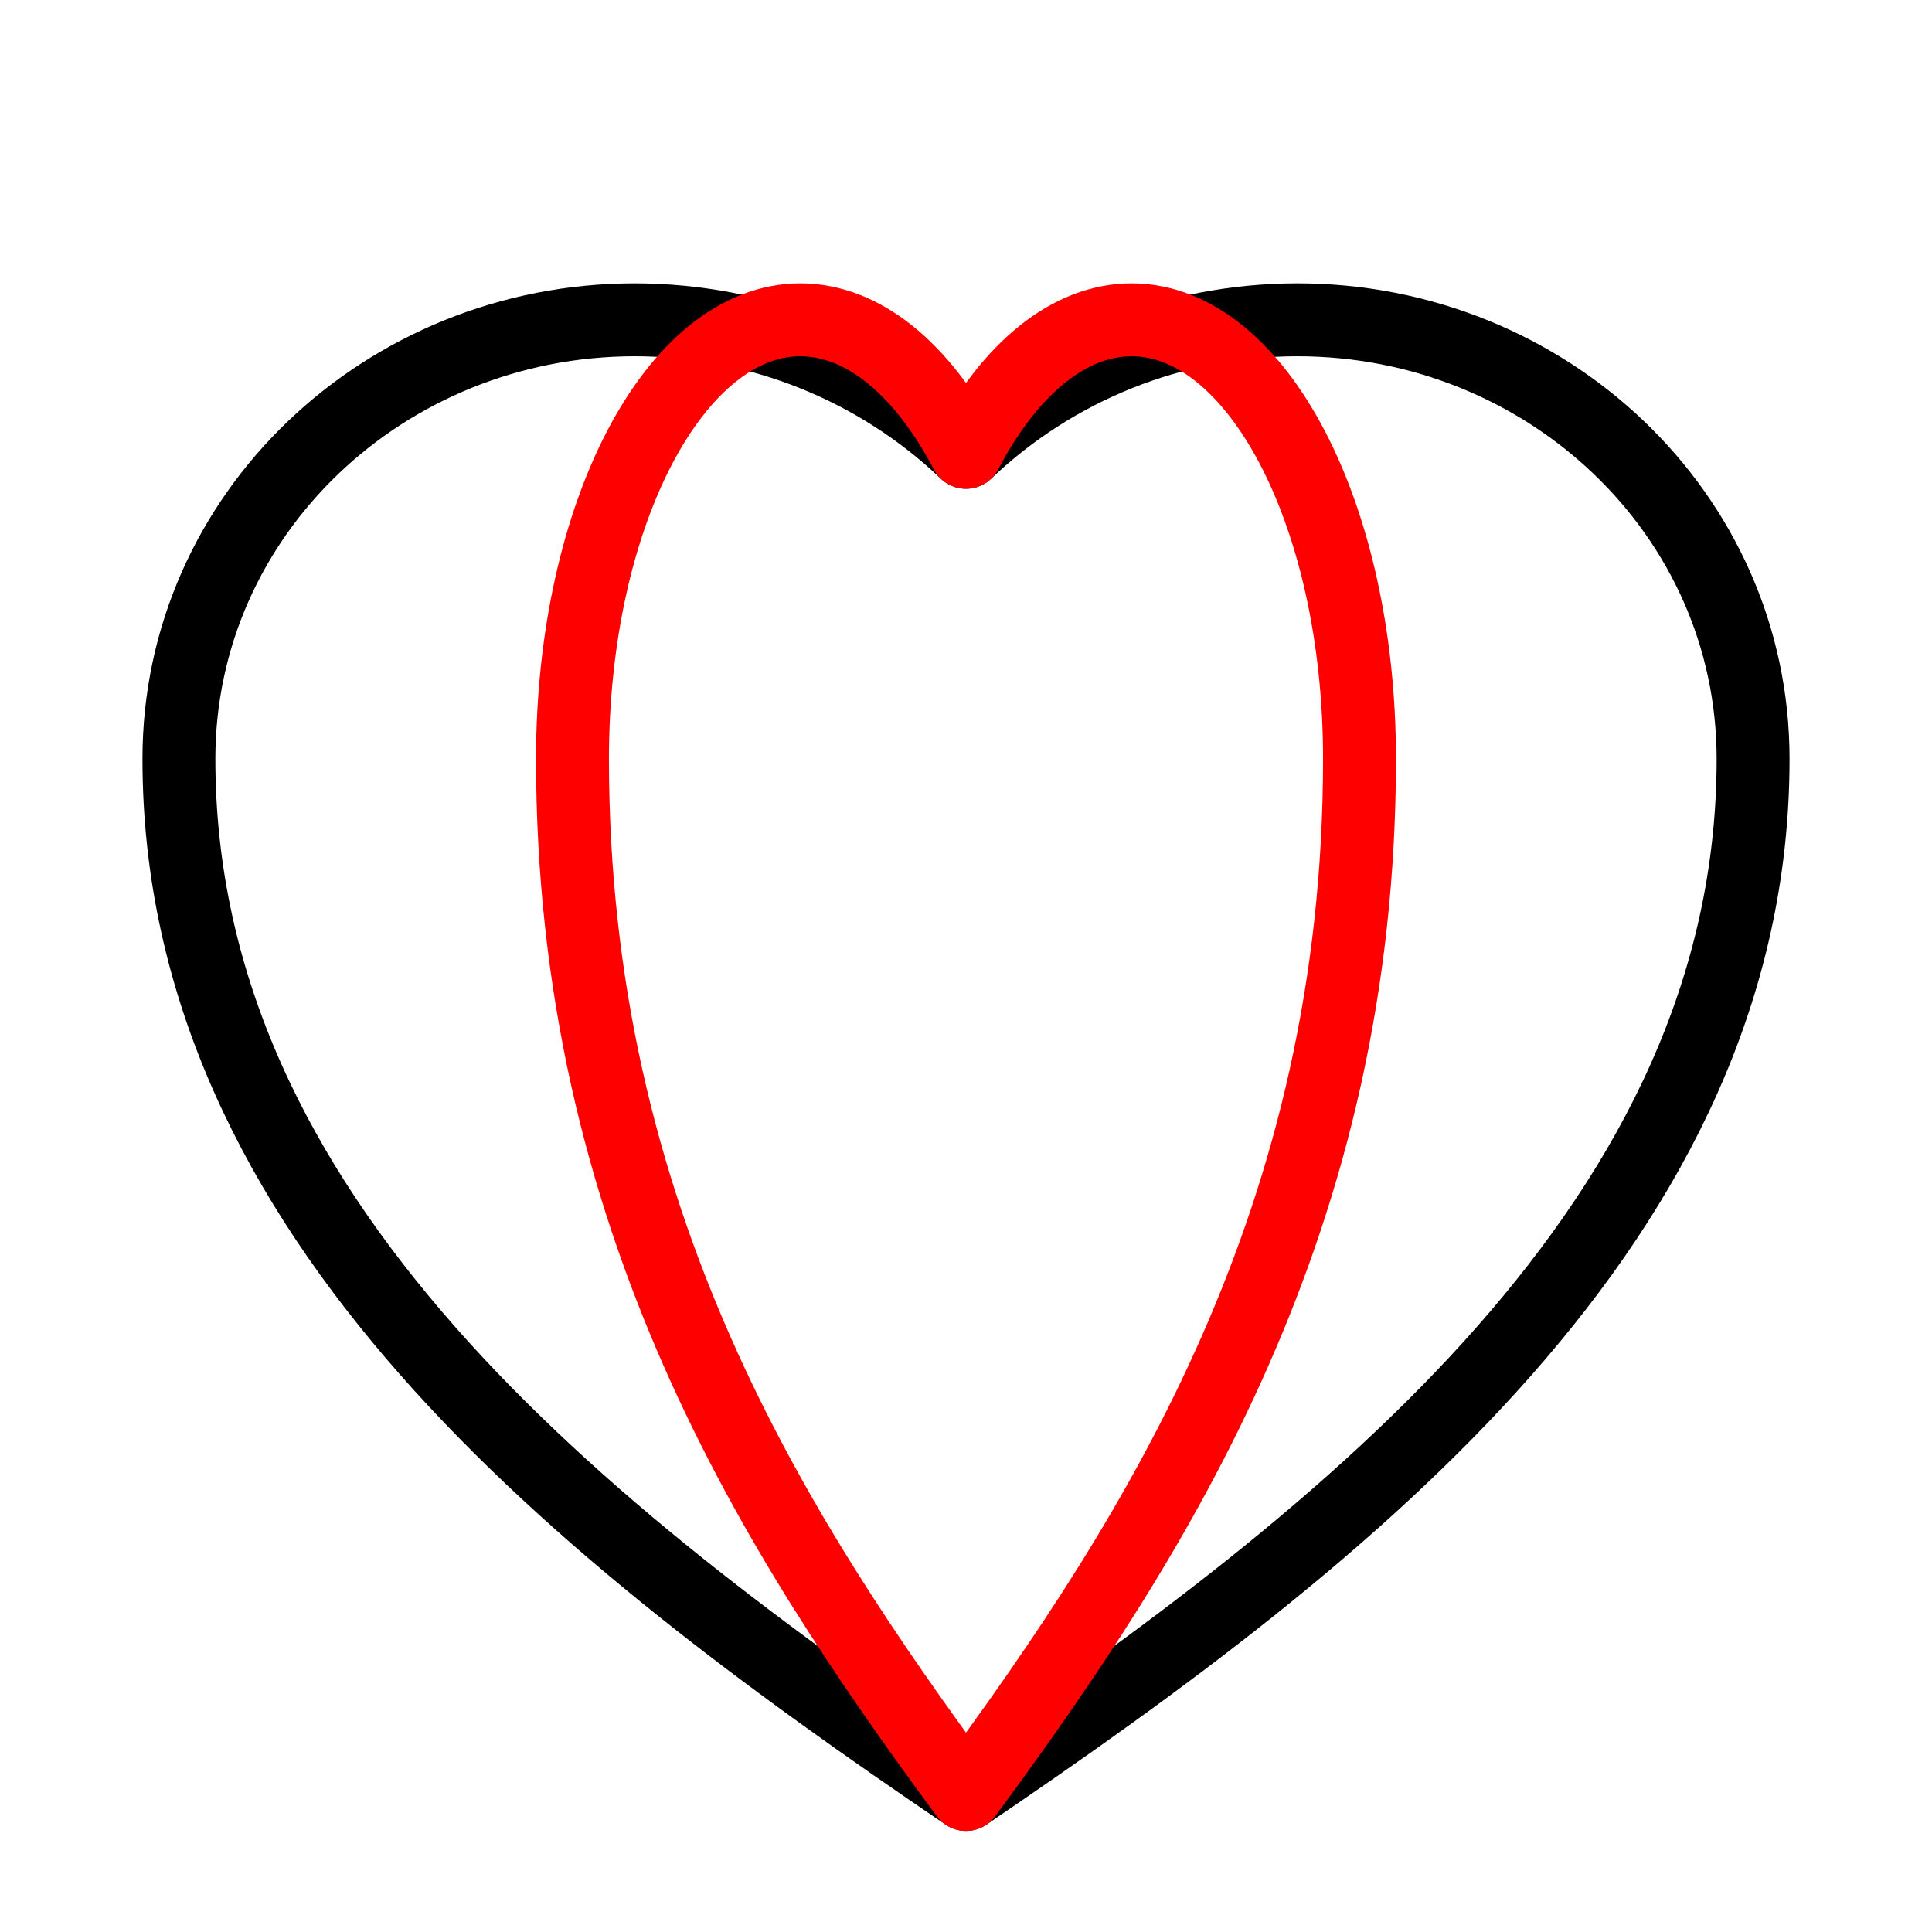 <?xml version="1.0" encoding="UTF-8"?>
<svg xmlns="http://www.w3.org/2000/svg" xmlns:xlink="http://www.w3.org/1999/xlink" width="106" height="106" viewBox="0 0 106 106" version="1.1">
<g id="surface5777">
<path style="fill:none;stroke-width:4;stroke-linecap:round;stroke-linejoin:round;stroke:rgb(0%,0%,0%);stroke-opacity:1;stroke-miterlimit:10;" d="M 50 21.816 C 54.902 17.148 61.414 14.547 68.184 14.547 C 81.828 14.547 93.184 25.164 93.184 38.637 C 93.184 63.844 71.203 81.074 50 95.453 C 28.797 81.074 6.816 63.844 6.816 38.637 C 6.816 25.164 18.172 14.547 31.816 14.547 C 38.586 14.547 45.098 17.148 50 21.816 " transform="matrix(1,0,0,1,3,3)"/>
<path style="fill:none;stroke-width:4;stroke-linecap:round;stroke-linejoin:round;stroke:rgb(100%,0%,0%);stroke-opacity:1;stroke-miterlimit:10;" d="M 50 21.816 C 52.449 17.148 55.707 14.547 59.09 14.547 C 65.914 14.547 71.59 25.164 71.59 38.637 C 71.59 63.844 60.602 81.074 50 95.453 C 39.398 81.074 28.41 63.844 28.41 38.637 C 28.41 25.164 34.086 14.547 40.91 14.547 C 44.293 14.547 47.551 17.148 50 21.816 " transform="matrix(1,0,0,1,3,3)"/>
</g>
</svg>
